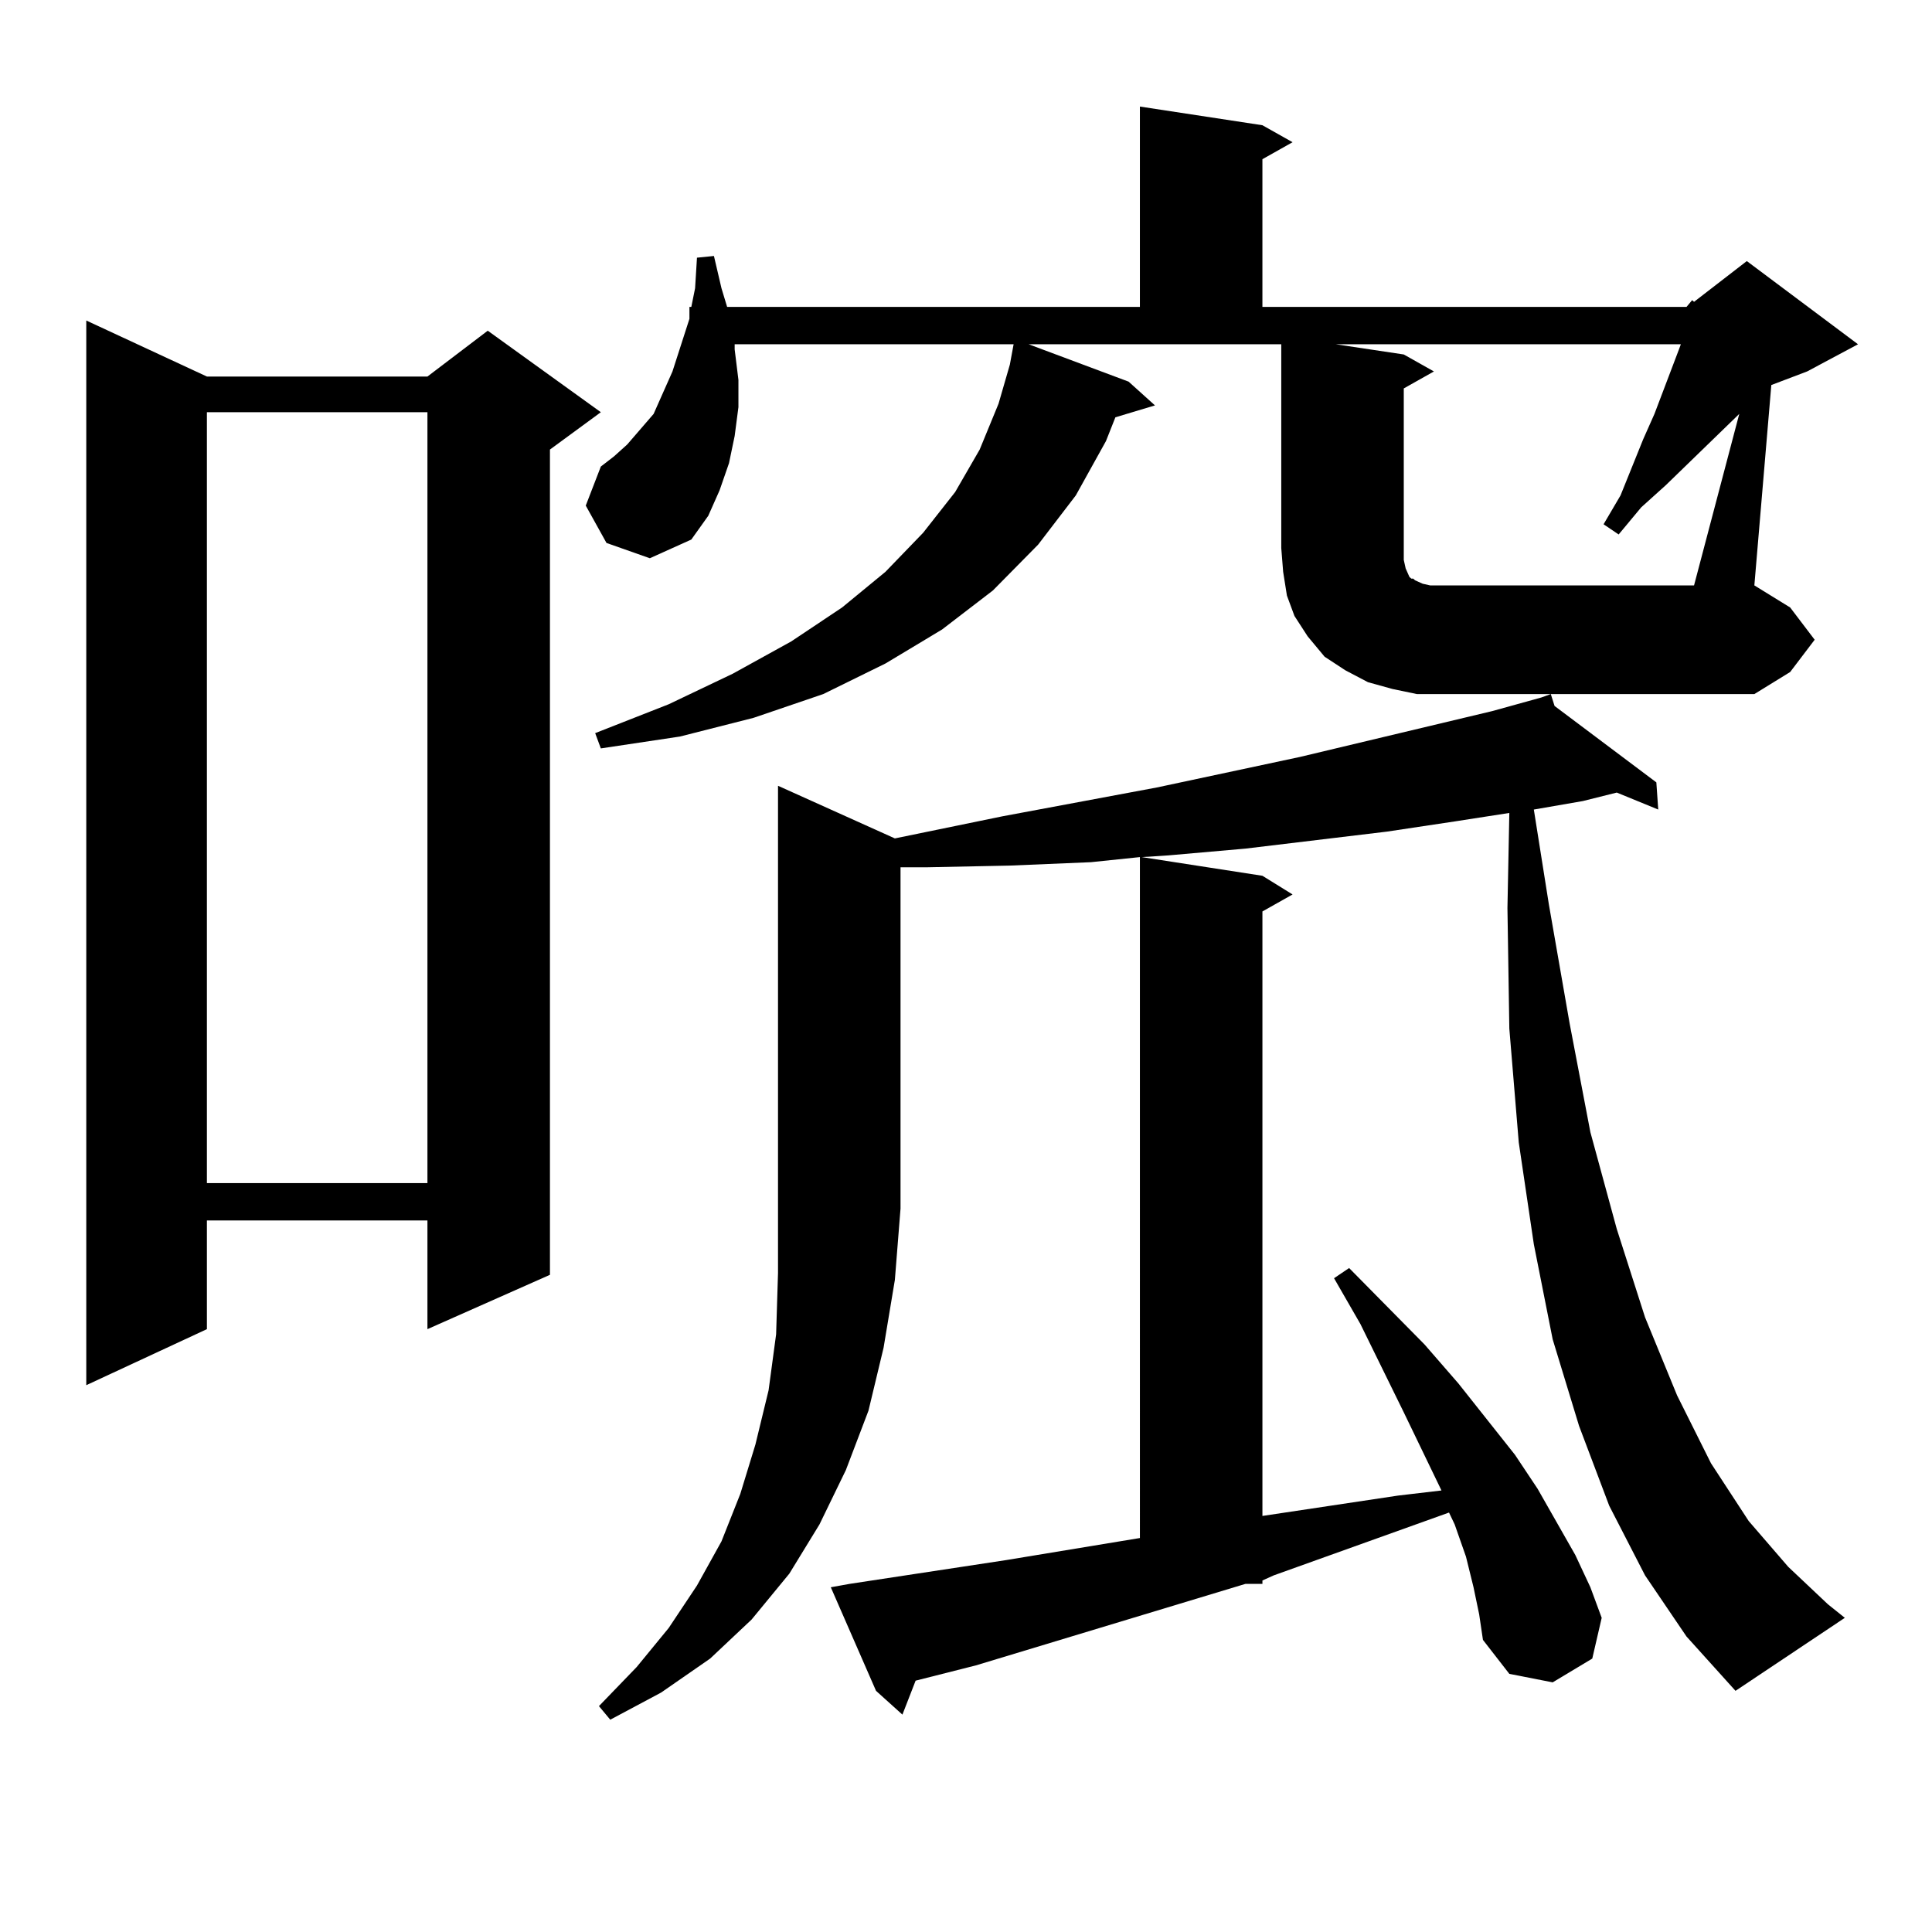 <?xml version="1.0" encoding="utf-8"?>
<!-- Generator: Adobe Illustrator 16.0.0, SVG Export Plug-In . SVG Version: 6.00 Build 0)  -->
<!DOCTYPE svg PUBLIC "-//W3C//DTD SVG 1.1//EN" "http://www.w3.org/Graphics/SVG/1.1/DTD/svg11.dtd">
<svg version="1.1" id="图层_1" xmlns="http://www.w3.org/2000/svg" xmlns:xlink="http://www.w3.org/1999/xlink" x="0px" y="0px"
	 width="1000px" height="1000px" viewBox="0 0 1000 1000" enable-background="new 0 0 1000 1000" xml:space="preserve">
<path d="M107.095,194.898h114.144l31.219-23.73l58.535,42.188l-26.341,19.336V659.84l-63.413,28.125v-56.25H107.095v56.25
	l-62.438,29.004V165.895L107.095,194.898z M107.095,213.355v399.023h114.144V213.355H107.095z M872.93,158.863l2.927-3.516
	l0.976,0.879l27.316-21.094l57.56,43.066l-26.341,14.063l-18.536,7.031l-8.78,103.711l18.536,11.426l12.683,16.699l-12.683,16.699
	l-18.536,11.426H747.079h-13.658l-12.683-2.637l-12.683-3.516l-11.707-6.152l-10.731-7.031l-8.78-10.547l-6.829-10.547
	l-3.902-10.547l-1.951-12.305l-0.976-12.305V178.199H532.45l51.706,19.336l13.658,12.305l-20.487,6.152l-4.878,12.305
	l-15.609,28.125l-19.512,25.488l-23.414,23.73l-26.341,20.215l-29.268,17.578l-32.194,15.82l-36.097,12.305l-38.048,9.668
	l-40.975,6.152l-2.927-7.91l38.048-14.941l33.17-15.82l30.243-16.699l26.341-17.578l22.438-18.457l19.512-20.215l16.585-21.094
	l12.683-21.973l9.756-23.73l5.854-20.215l1.951-10.547H380.259v2.637l1.951,15.82v14.063l-1.951,14.941l-2.927,14.063l-4.878,14.063
	l-5.854,13.184l-8.78,12.305l-21.463,9.668l-22.438-7.91l-10.731-19.336l7.805-20.215l6.829-5.273l6.829-6.152l6.829-7.91
	l6.829-7.91l9.756-21.973l8.78-27.246v-2.637v-3.516h0.976l1.951-9.668l0.976-15.82l8.78-0.879l3.902,16.699l2.927,9.668H590.01
	V55.152l63.413,9.668l15.609,8.789l-15.609,8.789v76.465H872.93z M463.184,433.961l55.608-11.426l79.998-14.941l74.145-15.82
	l99.51-23.73l25.365-7.031v-0.879v0.879l4.878-1.758l1.951,6.152l52.682,39.551l0.976,14.063l-21.463-8.789l-17.561,4.395
	l-25.365,4.395l7.805,49.219l10.731,61.523l10.731,56.25l13.658,50.098l14.634,45.703l16.585,40.43l17.561,35.156l19.512,29.883
	l20.487,23.73l20.487,19.336l8.78,7.031l-56.584,37.793l-25.365-28.125l-21.463-31.641l-18.536-36.035l-15.609-41.309
	l-13.658-44.824l-9.756-49.219l-7.805-52.734l-4.878-58.887l-0.976-62.402l0.976-49.219l-28.292,4.395l-35.121,5.273l-73.169,8.789
	l-39.999,3.516l-13.658,0.879l62.438,9.668l15.609,9.668l-15.609,8.789v312.891l70.242-10.547l22.438-2.637l-19.512-40.43
	l-22.438-45.703l-13.658-23.73l7.805-5.273l39.023,39.551l17.561,20.215l29.268,36.914l11.707,17.578l19.512,34.277l7.805,16.699
	l5.854,15.82l-4.878,21.094l-20.487,12.305l-22.438-4.395l-13.658-17.578l-1.951-13.184l-2.927-14.063l-3.902-15.82l-5.854-16.699
	l-2.927-6.152l-90.729,32.52l-5.854,2.637v1.758h-8.78l-139.509,42.188l-31.219,7.91l-6.829,17.578l-13.658-12.305l-23.414-53.613
	l9.756-1.758l80.974-12.305l69.267-11.426V443.629l-25.365,2.637l-41.95,1.758l-42.926,0.879H466.11v176.66l-2.927,36.914
	l-5.854,35.156l-7.805,32.52l-11.707,30.762l-13.658,28.125l-15.609,25.488l-19.512,23.73l-21.463,20.215l-25.365,17.578
	l-26.341,14.063l-5.854-7.031l19.512-20.215l16.585-20.215l14.634-21.973l12.683-22.852l9.756-24.609l7.805-25.488l6.829-28.125
	l3.902-29.004l0.976-31.641V406.715L463.184,433.961z M900.246,214.234l-38.048,36.914l-12.683,11.426l-11.707,14.063l-7.805-5.273
	l8.78-14.941l11.707-29.004l5.854-13.184l12.683-33.398l0.976-2.637H691.471l35.121,5.273l15.609,8.789l-15.609,8.789v88.77
	l0.976,4.395l1.951,4.395l0.976,0.879h0.976l0.976,0.879l3.902,1.758l3.902,0.879h136.582L900.246,214.234z"/>
</svg>
